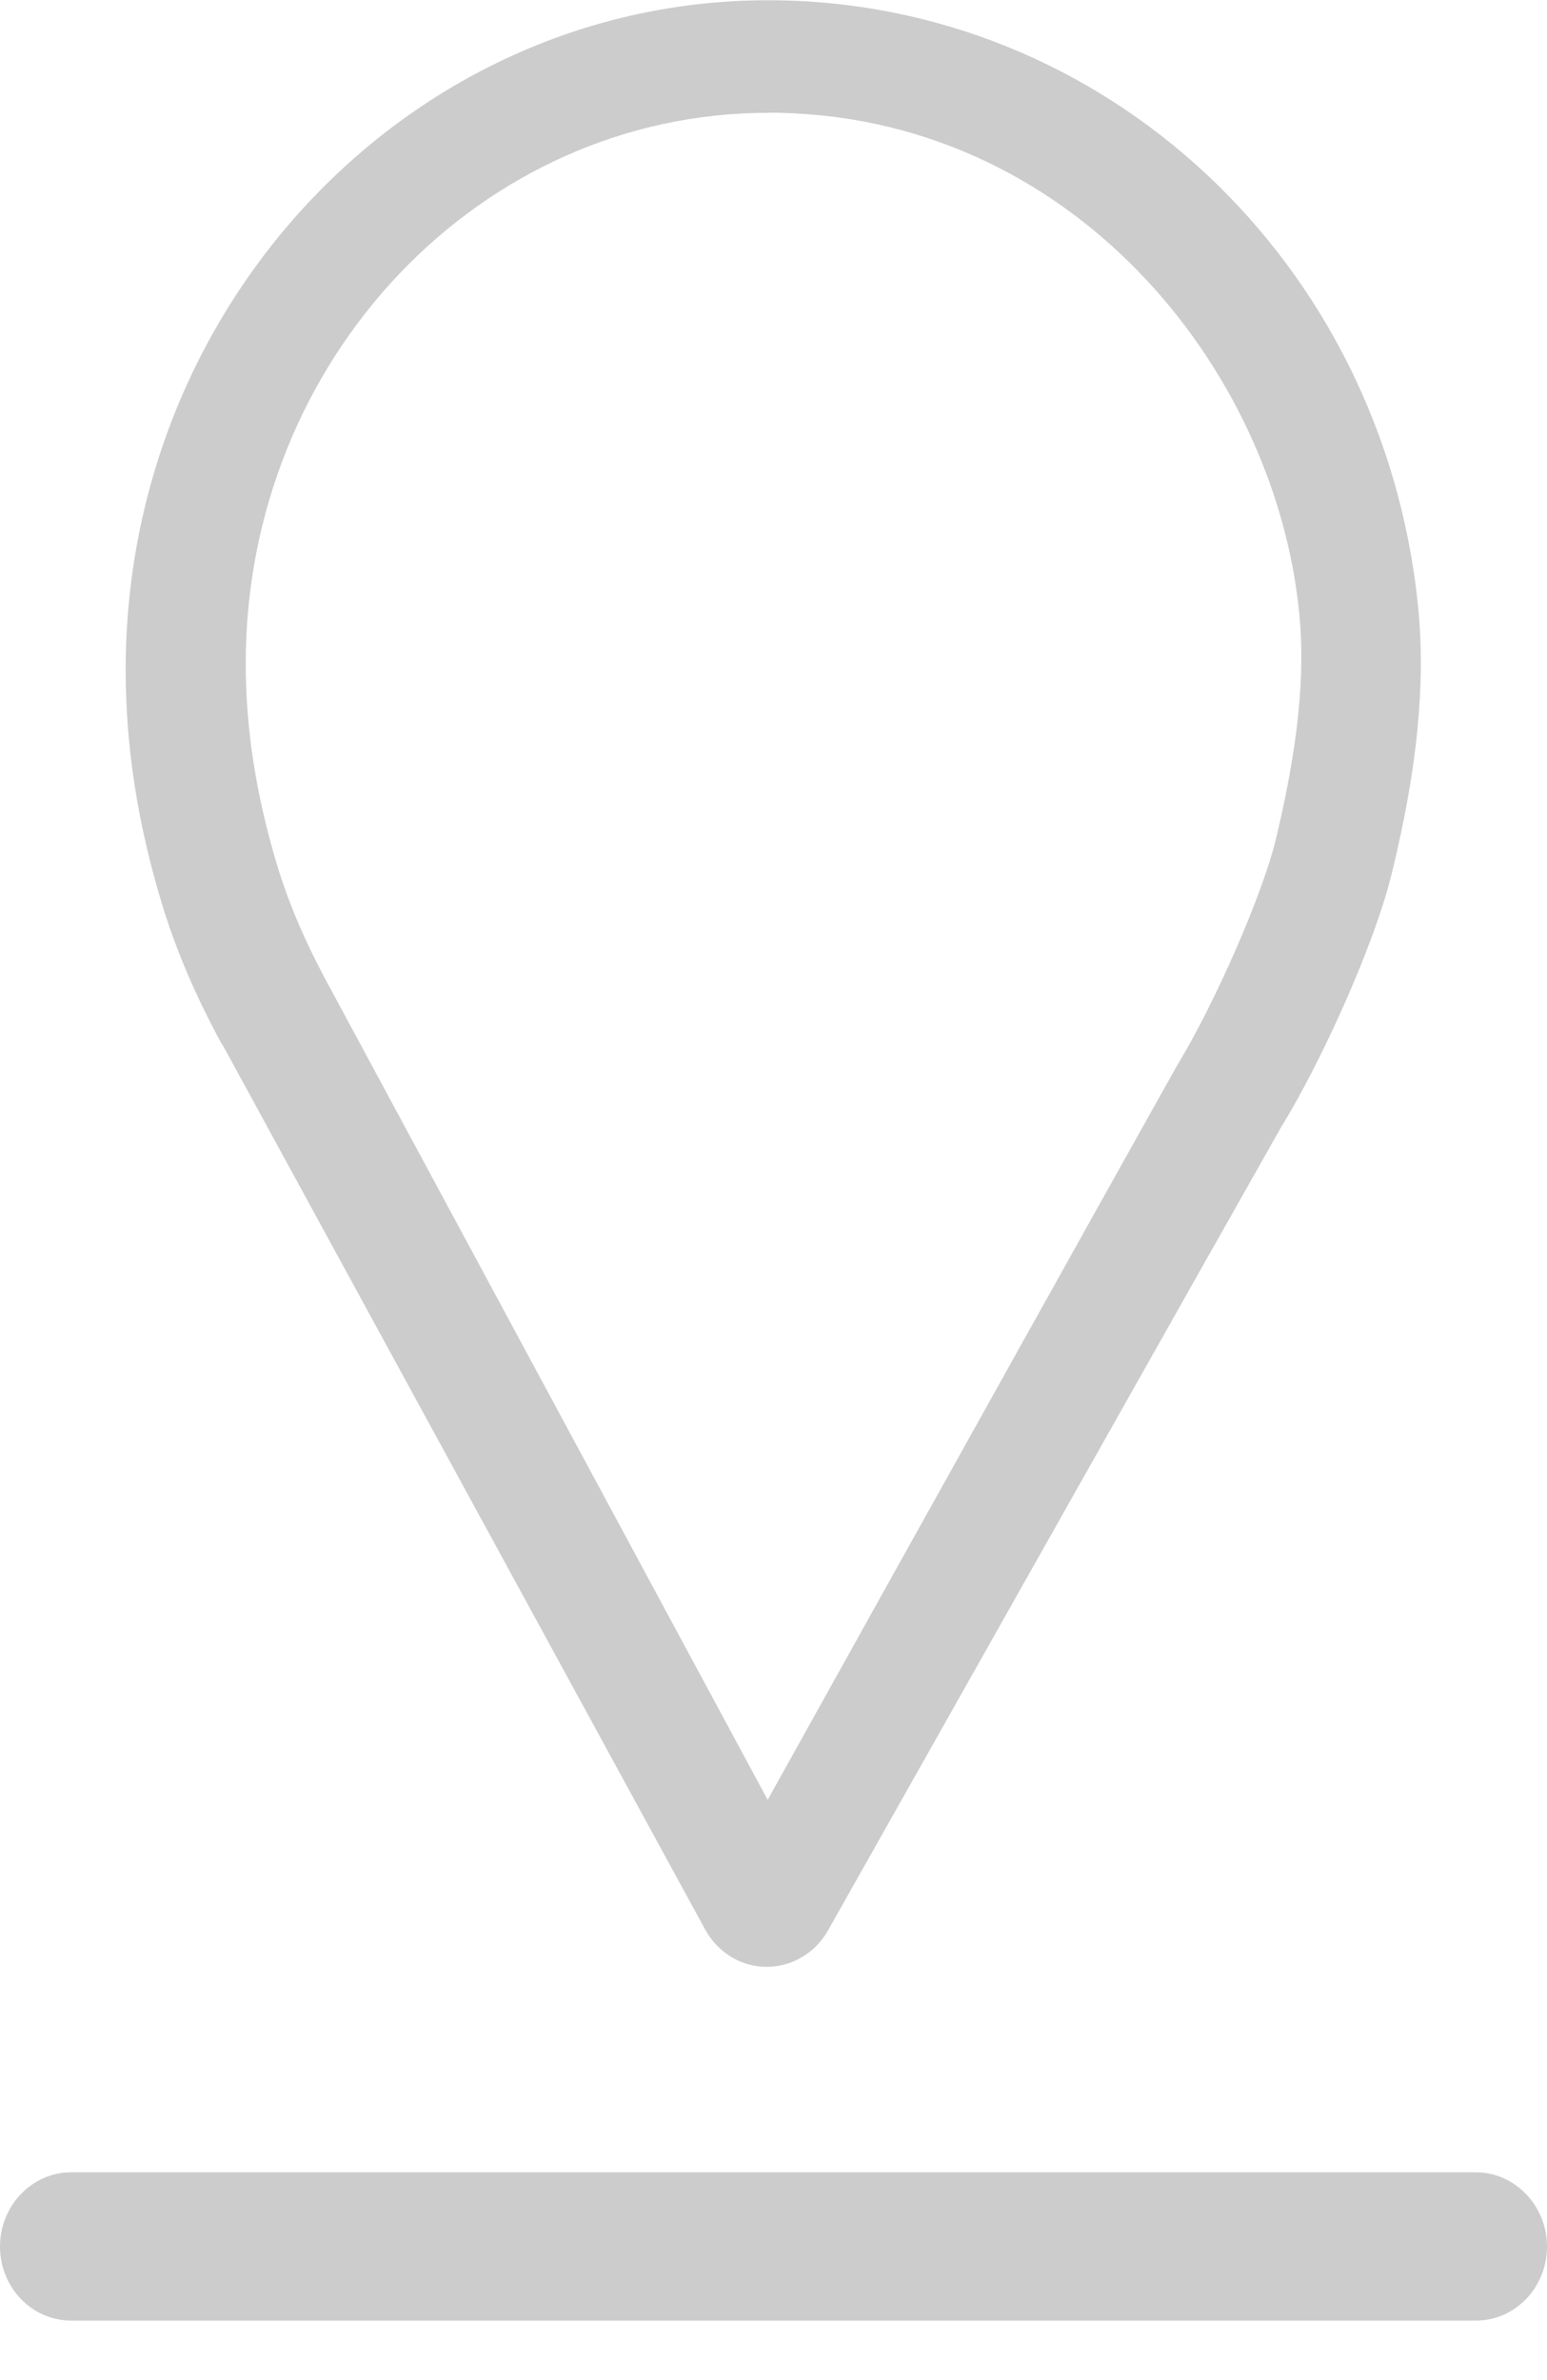 <svg height="20" viewBox="0 0 13 20" width="13" xmlns="http://www.w3.org/2000/svg"><path d="m108.402 99.254h-11.804c-.331 0-.598.282-.598.623 0 .345.268.623.598.623h11.804c.331 0 .598-.278.598-.623 0-.341-.268-.623-.598-.623m-5.948-17.307c2.534 0 4.26 2.138 4.464 4.206.052.522-.011 1.128-.197 1.901-.111.461-.508 1.37-.828 1.897-.155.272-2.382 4.267-3.442 6.173l-3.675-6.818-.024-.044c-.094-.176-.289-.544-.426-1.001-.175-.584-.261-1.137-.261-1.686 0-2.551 1.969-4.627 4.39-4.627zm-4.584 7.832.022.042c.001 0 .002.004.003.004l4.029 7.386c.106.195.302.316.516.316h.004c.212 0 .408-.116.515-.307.036-.062 3.625-6.431 3.803-6.742.329-.532.783-1.52.935-2.144.214-.877.284-1.587.22-2.235-.291-2.904-2.639-5.097-5.463-5.097-2.976 0-5.398 2.526-5.398 5.625 0 .648.1 1.292.305 1.969.169.557.405.997.506 1.184z" fill="#ccc" fill-rule="evenodd" transform="translate(-96 -81)"/></svg>